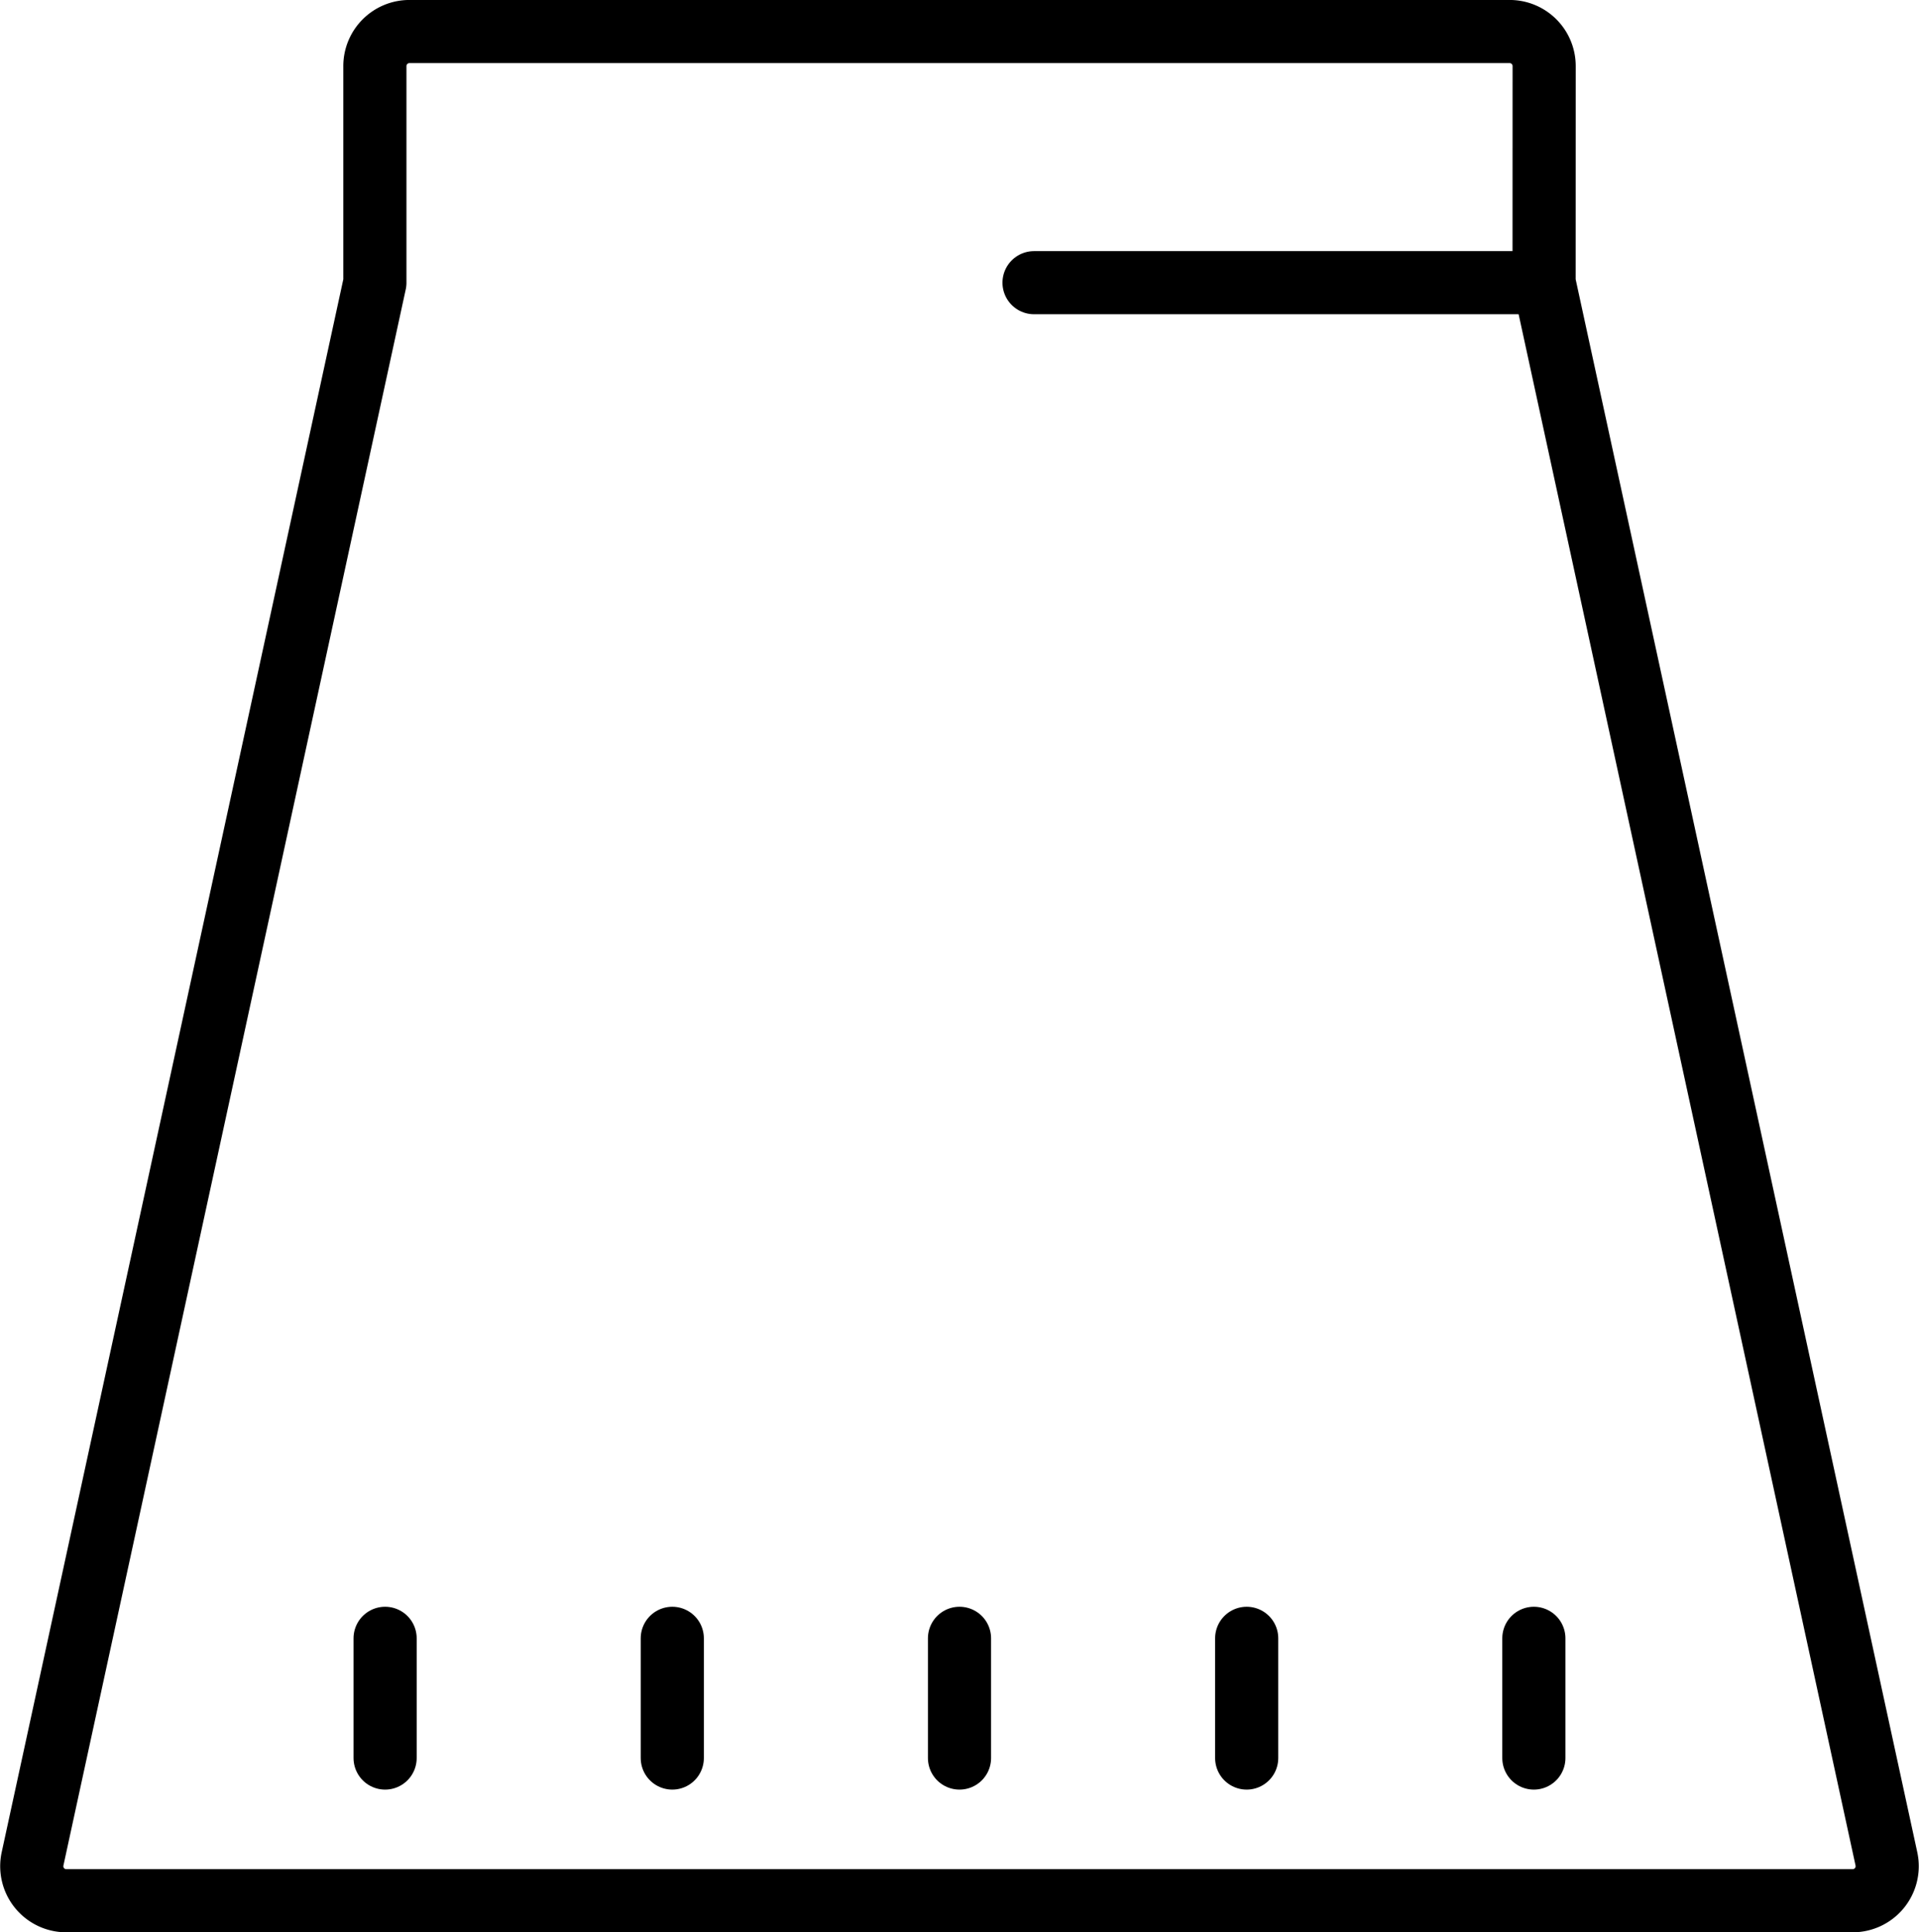 <svg xmlns="http://www.w3.org/2000/svg" width="60.782" height="61.205" viewBox="0 0 60.782 61.205">
  <g id="plant-icon" transform="translate(1.005 1)">
    <g id="Group_1246" data-name="Group 1246" transform="translate(11.193 50.893)">
      <line id="Line_470" data-name="Line 470" y1="3.792" fill="none" stroke="#000" stroke-linecap="round" stroke-linejoin="round" stroke-width="2"/>
      <line id="Line_471" data-name="Line 471" y1="3.792" transform="translate(9.096)" fill="none" stroke="#000" stroke-linecap="round" stroke-linejoin="round" stroke-width="2"/>
      <line id="Line_472" data-name="Line 472" y1="3.792" transform="translate(18.193)" fill="none" stroke="#000" stroke-linecap="round" stroke-linejoin="round" stroke-width="2"/>
      <line id="Line_473" data-name="Line 473" y1="3.792" transform="translate(27.289)" fill="none" stroke="#000" stroke-linecap="round" stroke-linejoin="round" stroke-width="2"/>
      <line id="Line_474" data-name="Line 474" y1="3.792" transform="translate(36.385)" fill="none" stroke="#000" stroke-linecap="round" stroke-linejoin="round" stroke-width="2"/>
    </g>
    <path id="Path_9980" data-name="Path 9980" d="M4644.572,1637.872l10.843,49.926a1.094,1.094,0,0,1-1.068,1.325h-56.583a1.093,1.093,0,0,1-1.068-1.325l10.843-49.926v-6.861a1.094,1.094,0,0,1,1.094-1.094h34.848a1.093,1.093,0,0,1,1.093,1.094Z" transform="translate(-4596.67 -1629.918)" fill="none" stroke="#000" stroke-linecap="round" stroke-linejoin="round" stroke-width="2"/>
    <line id="Line_475" data-name="Line 475" x1="15.831" transform="translate(31.747 7.954)" fill="none" stroke="#000" stroke-linecap="round" stroke-linejoin="round" stroke-width="2"/>
  </g>
</svg>
